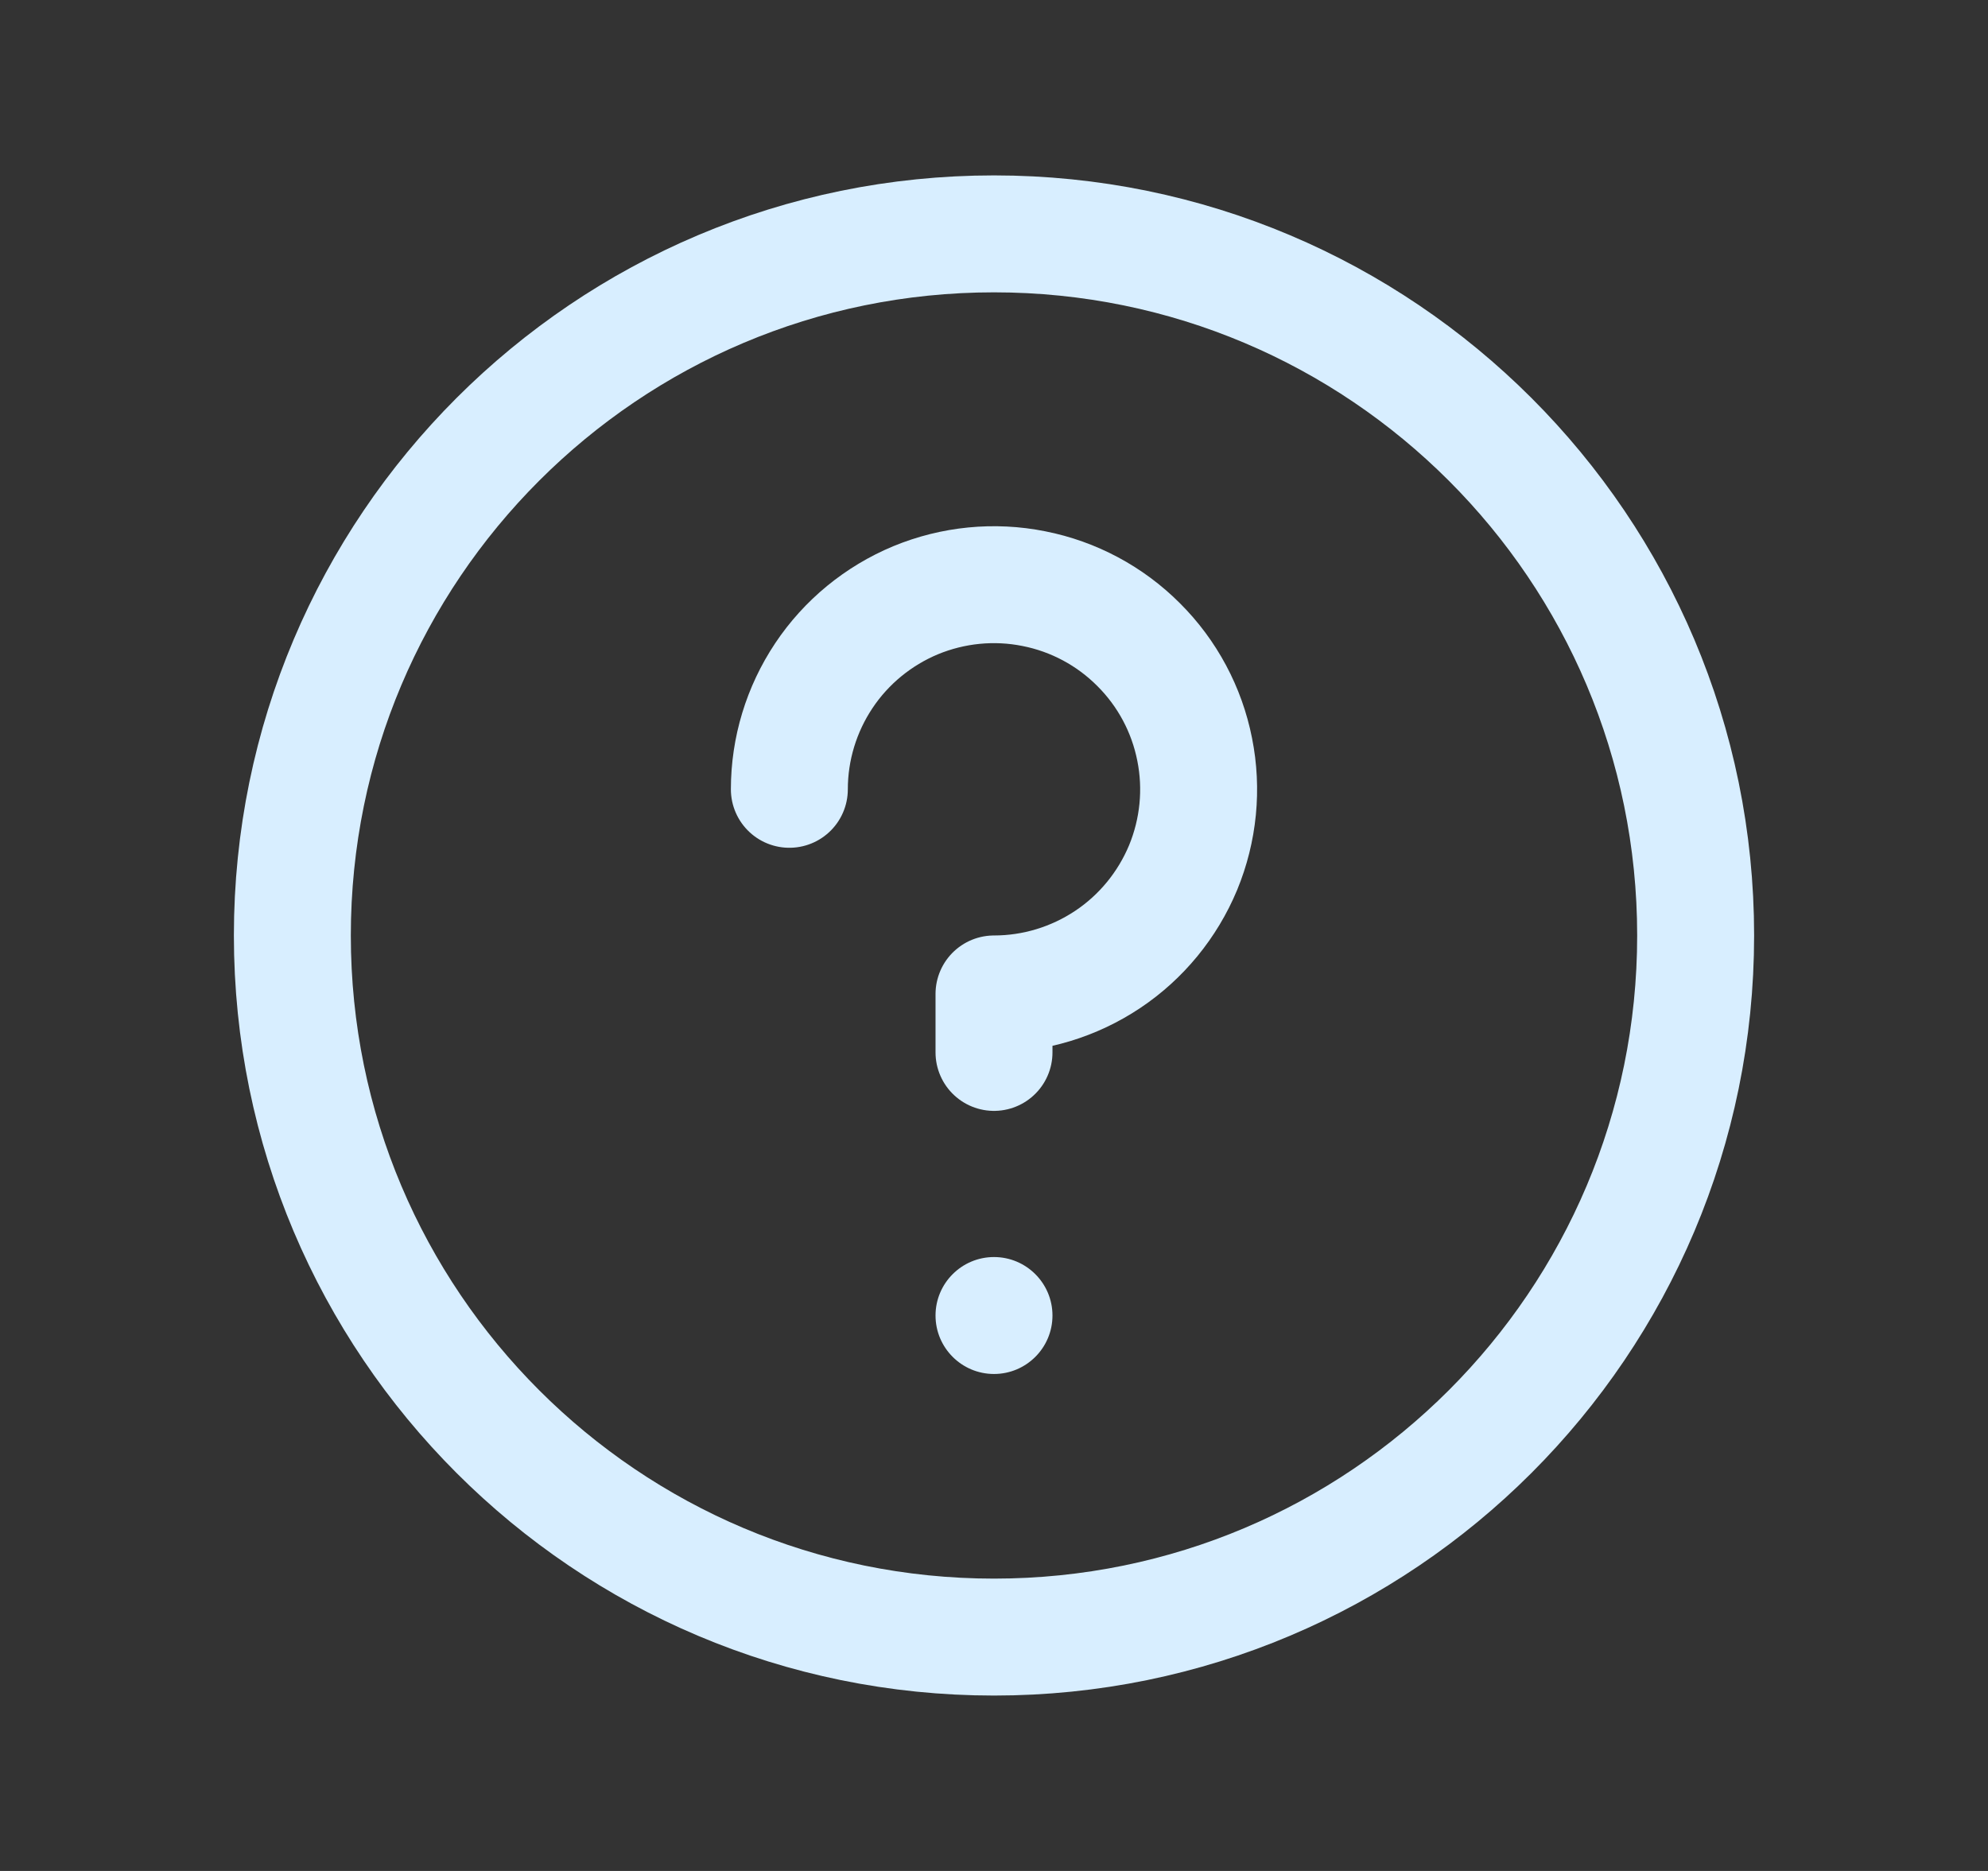 <svg width="17" height="16" viewBox="0 0 17 16" fill="none" xmlns="http://www.w3.org/2000/svg">
<rect x="0" y="0" width="17" height="16" fill="#333333" stroke="none"/>
<path d="M8.5 14C11.814 14 14.5 11.314 14.5 8C14.5 4.686 11.814 2 8.5 2C5.186 2 2.5 4.686 2.5 8C2.5 11.314 5.186 14 8.5 14Z" stroke="#D8EEFF" stroke-linecap="round" stroke-linejoin="round"/>
<path d="M8.5 11.75C8.776 11.75 9 11.526 9 11.25C9 10.974 8.776 10.75 8.5 10.75C8.224 10.75 8 10.974 8 11.25C8 11.526 8.224 11.75 8.5 11.75Z" fill="#D8EEFF"/>
<path d="M8.5 9V8.5C8.846 8.5 9.184 8.397 9.472 8.205C9.76 8.013 9.984 7.739 10.117 7.42C10.249 7.1 10.284 6.748 10.216 6.409C10.149 6.069 9.982 5.757 9.737 5.513C9.493 5.268 9.181 5.101 8.841 5.034C8.502 4.966 8.15 5.001 7.83 5.133C7.511 5.266 7.237 5.49 7.045 5.778C6.853 6.066 6.75 6.404 6.75 6.75" stroke="#D8EEFF" stroke-linecap="round" stroke-linejoin="round"/>
</svg>

